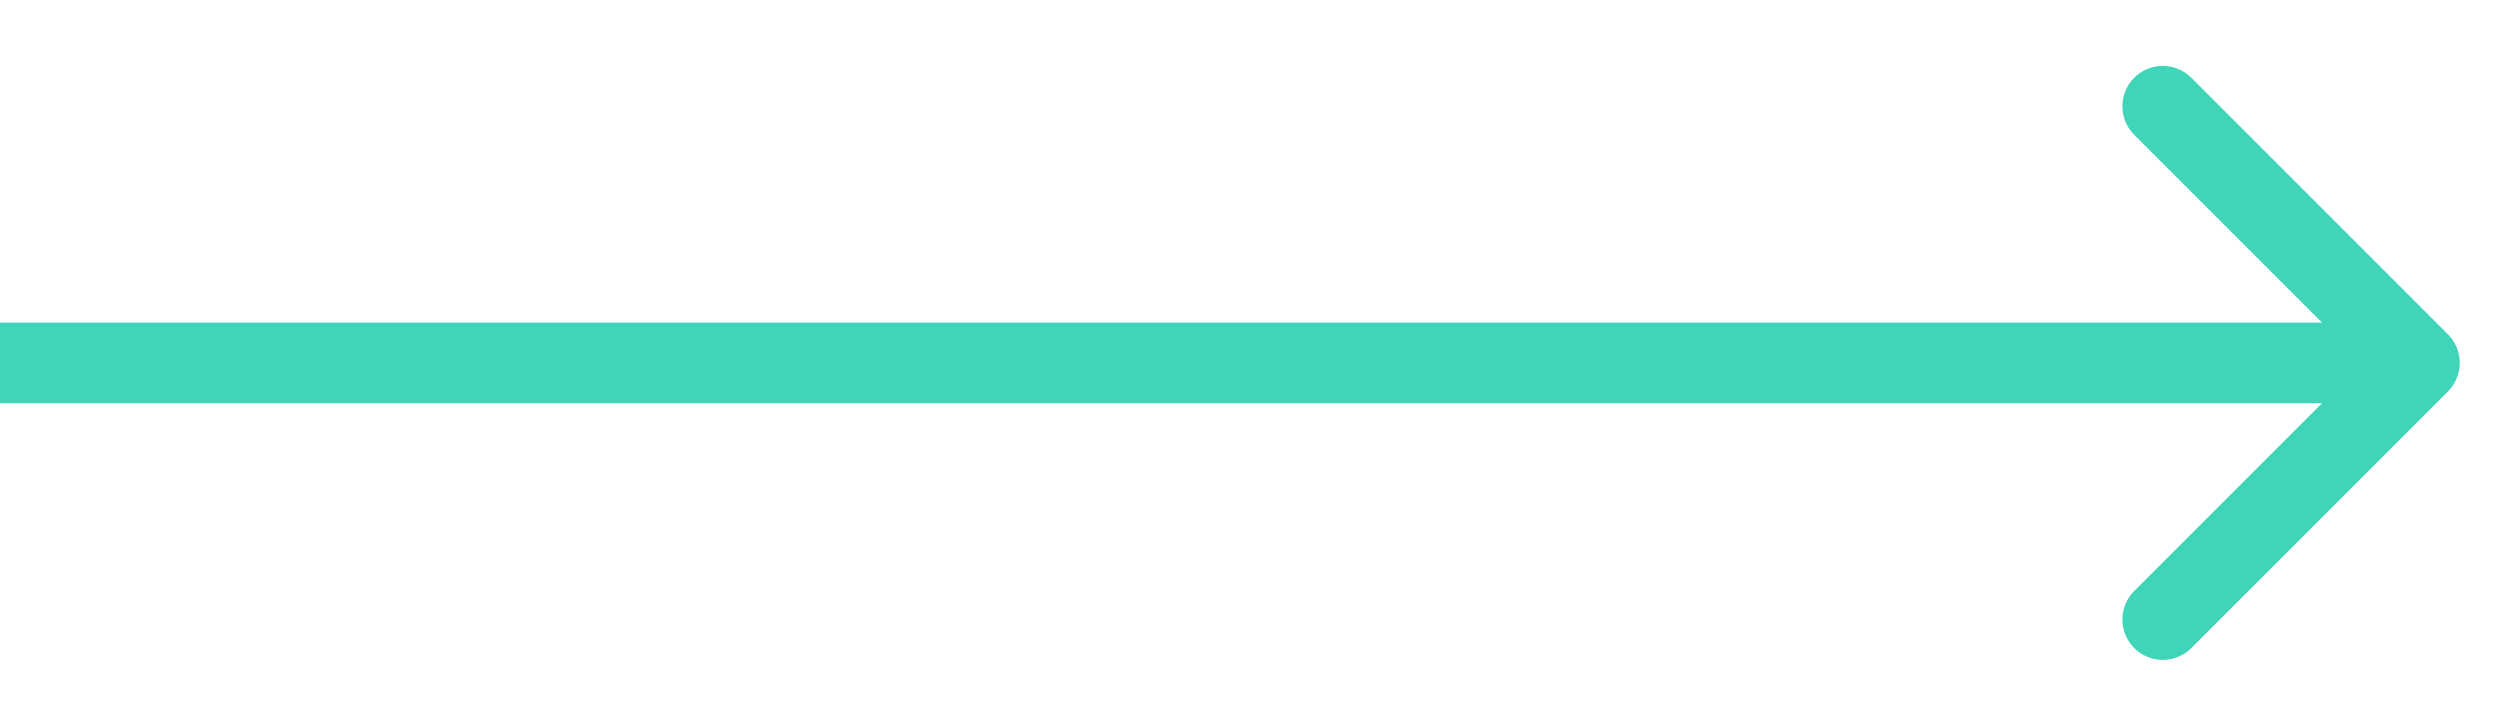 <svg width="31" height="9" viewBox="0 0 31 9" fill="none" xmlns="http://www.w3.org/2000/svg"><path d="M30.354 4.854a.5.5 0 0 0 0-.708L27.172.964a.5.5 0 1 0-.707.708L29.293 4.5l-2.828 2.828a.5.5 0 1 0 .707.708l3.182-3.182ZM0 5h30V4H0v1Z" fill="#3FD5B8"/></svg>